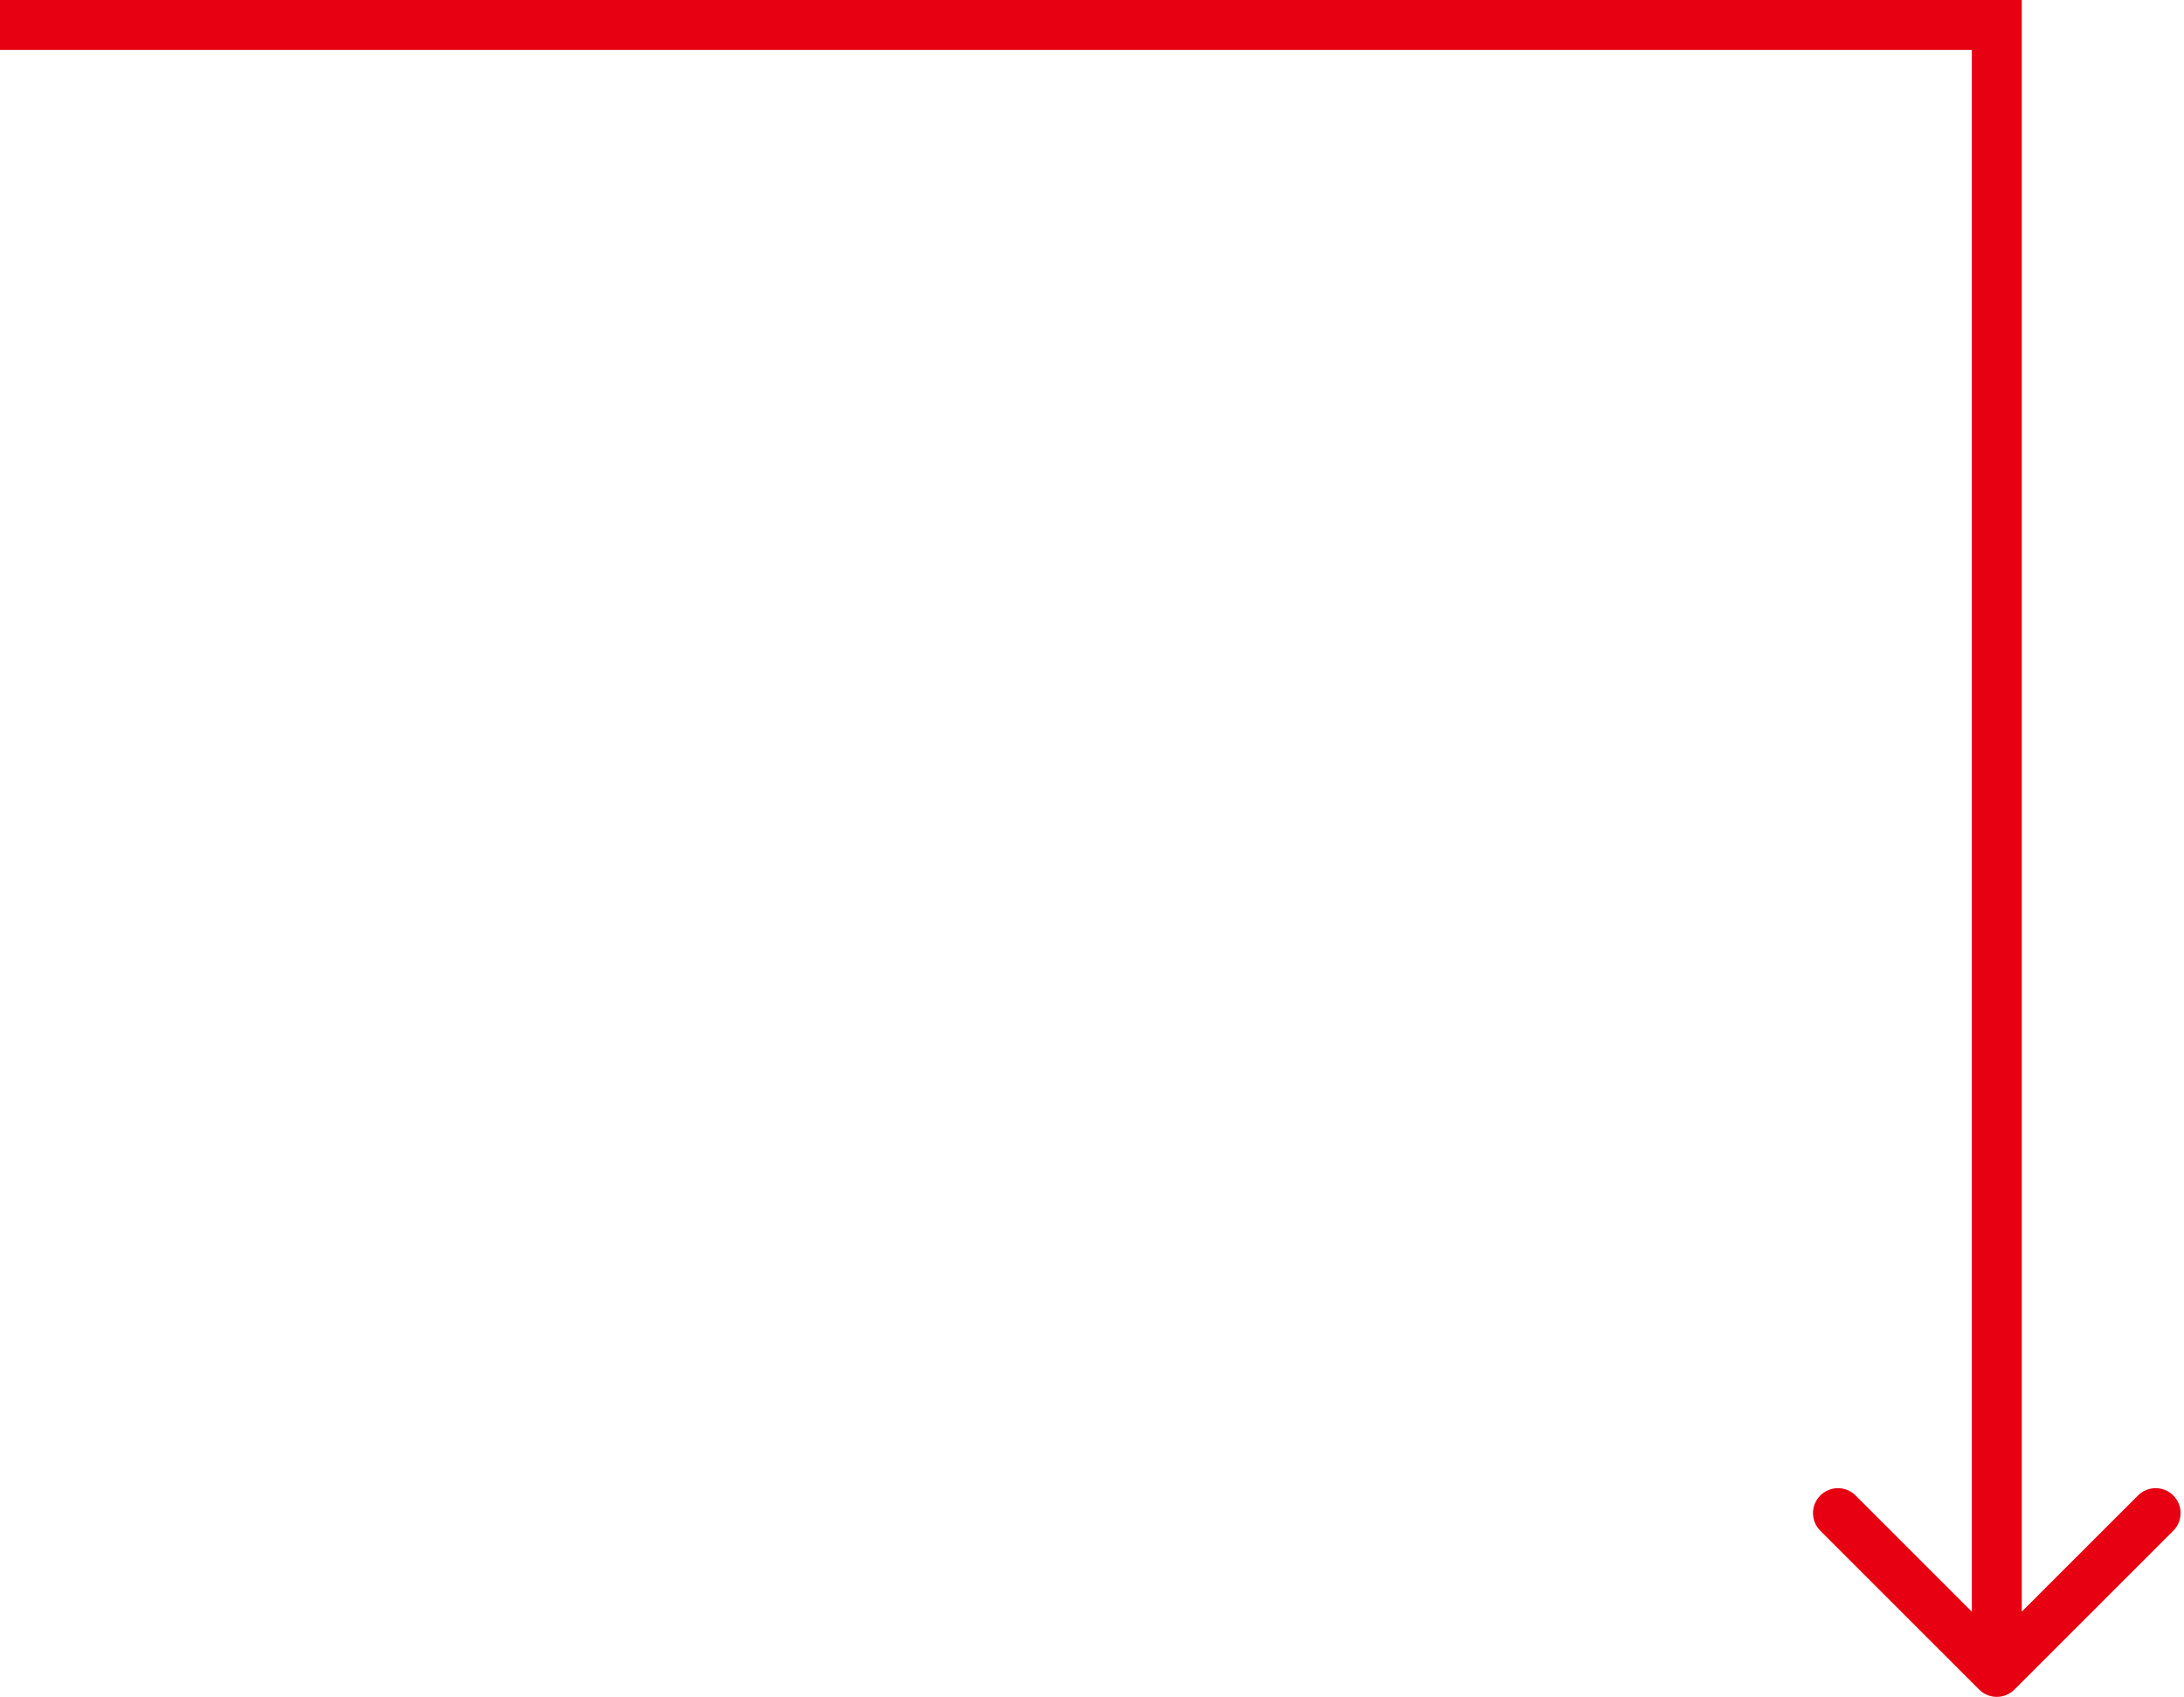<svg width="175" height="136" viewBox="0 0 175 136" fill="none" xmlns="http://www.w3.org/2000/svg">
<path d="M160 2V0H162V2H160ZM161.414 135.414C160.633 136.195 159.367 136.195 158.586 135.414L145.858 122.686C145.077 121.905 145.077 120.639 145.858 119.858C146.639 119.077 147.905 119.077 148.686 119.858L160 131.172L171.314 119.858C172.095 119.077 173.361 119.077 174.142 119.858C174.923 120.639 174.923 121.905 174.142 122.686L161.414 135.414ZM0 2V0H160V2V4H0V2ZM160 2H162V134H160H158V2H160Z" fill="#E60012"/>
</svg>
